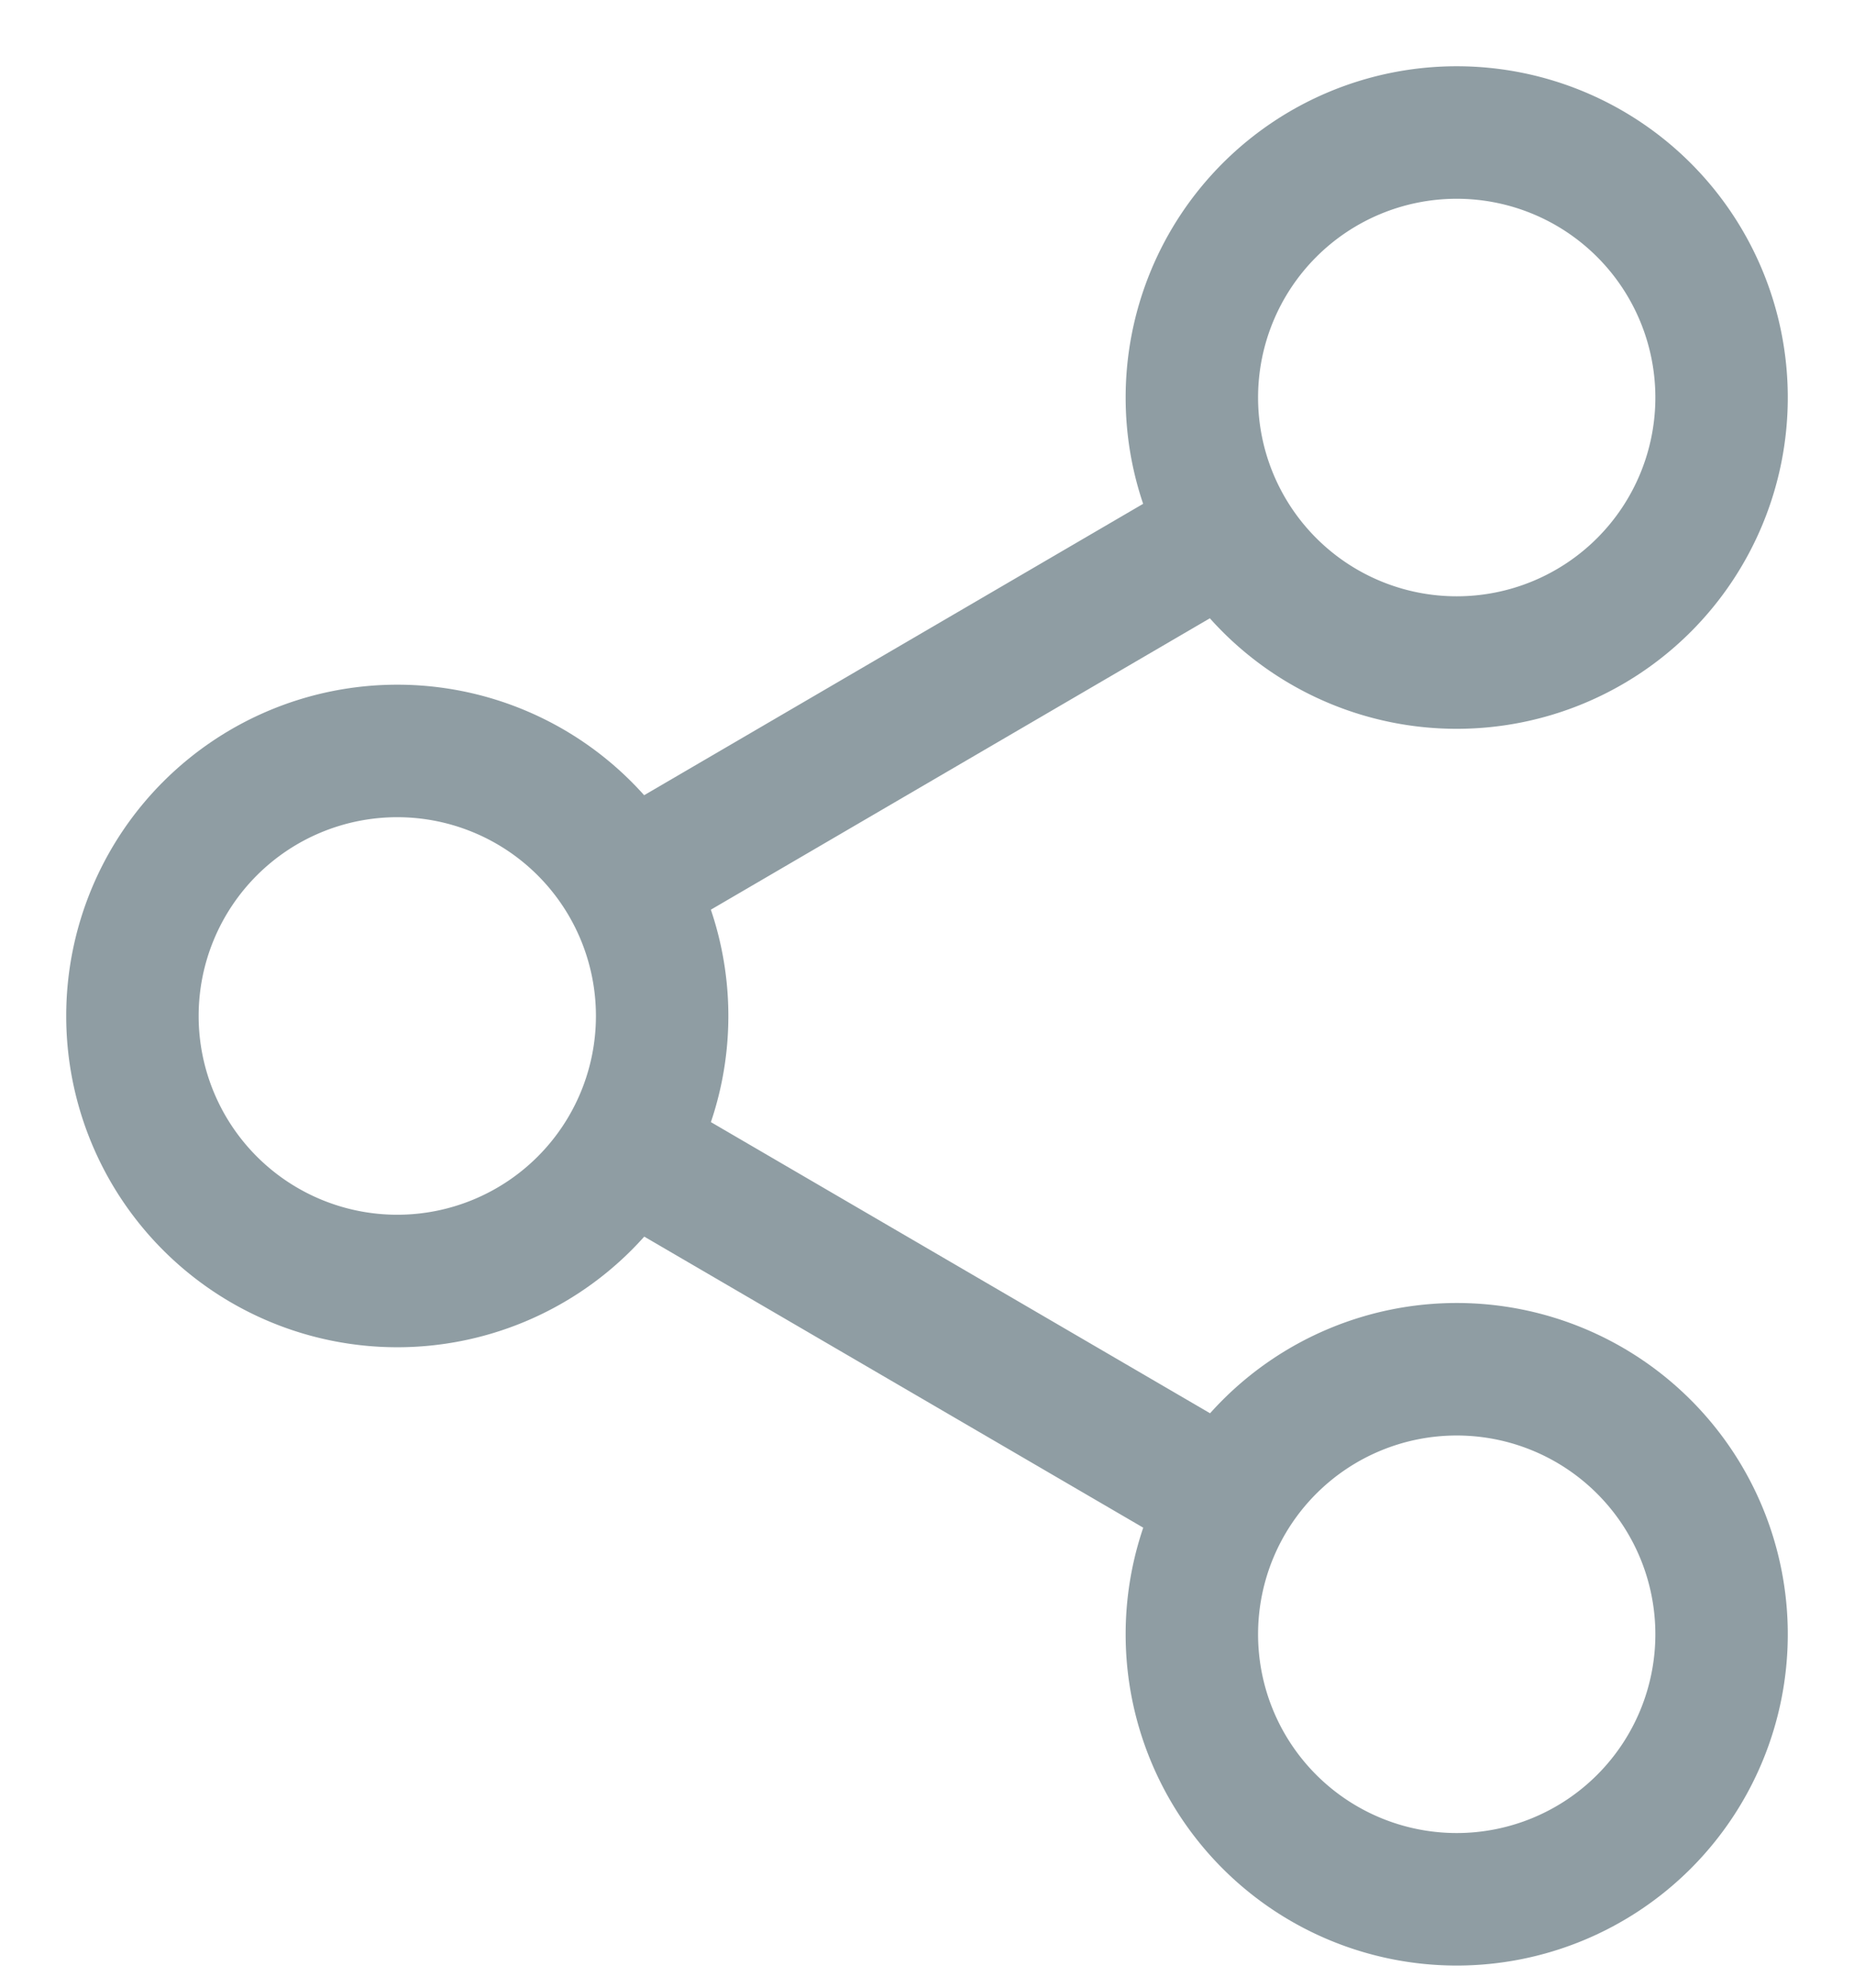 <svg xmlns="http://www.w3.org/2000/svg" width="14" height="15" fill="none" viewBox="0 0 14 15"><path stroke="#8F9DA3" stroke-linejoin="round" d="m4.727 8.673 4.553 2.654m-.007-7.32L4.727 6.66M13 3a2 2 0 1 1-4 0 2 2 0 0 1 4 0ZM5 7.667a2 2 0 1 1-4 0 2 2 0 0 1 4 0Zm8 4.666a2 2 0 1 1-4 0 2 2 0 0 1 4 0Z"/></svg>
